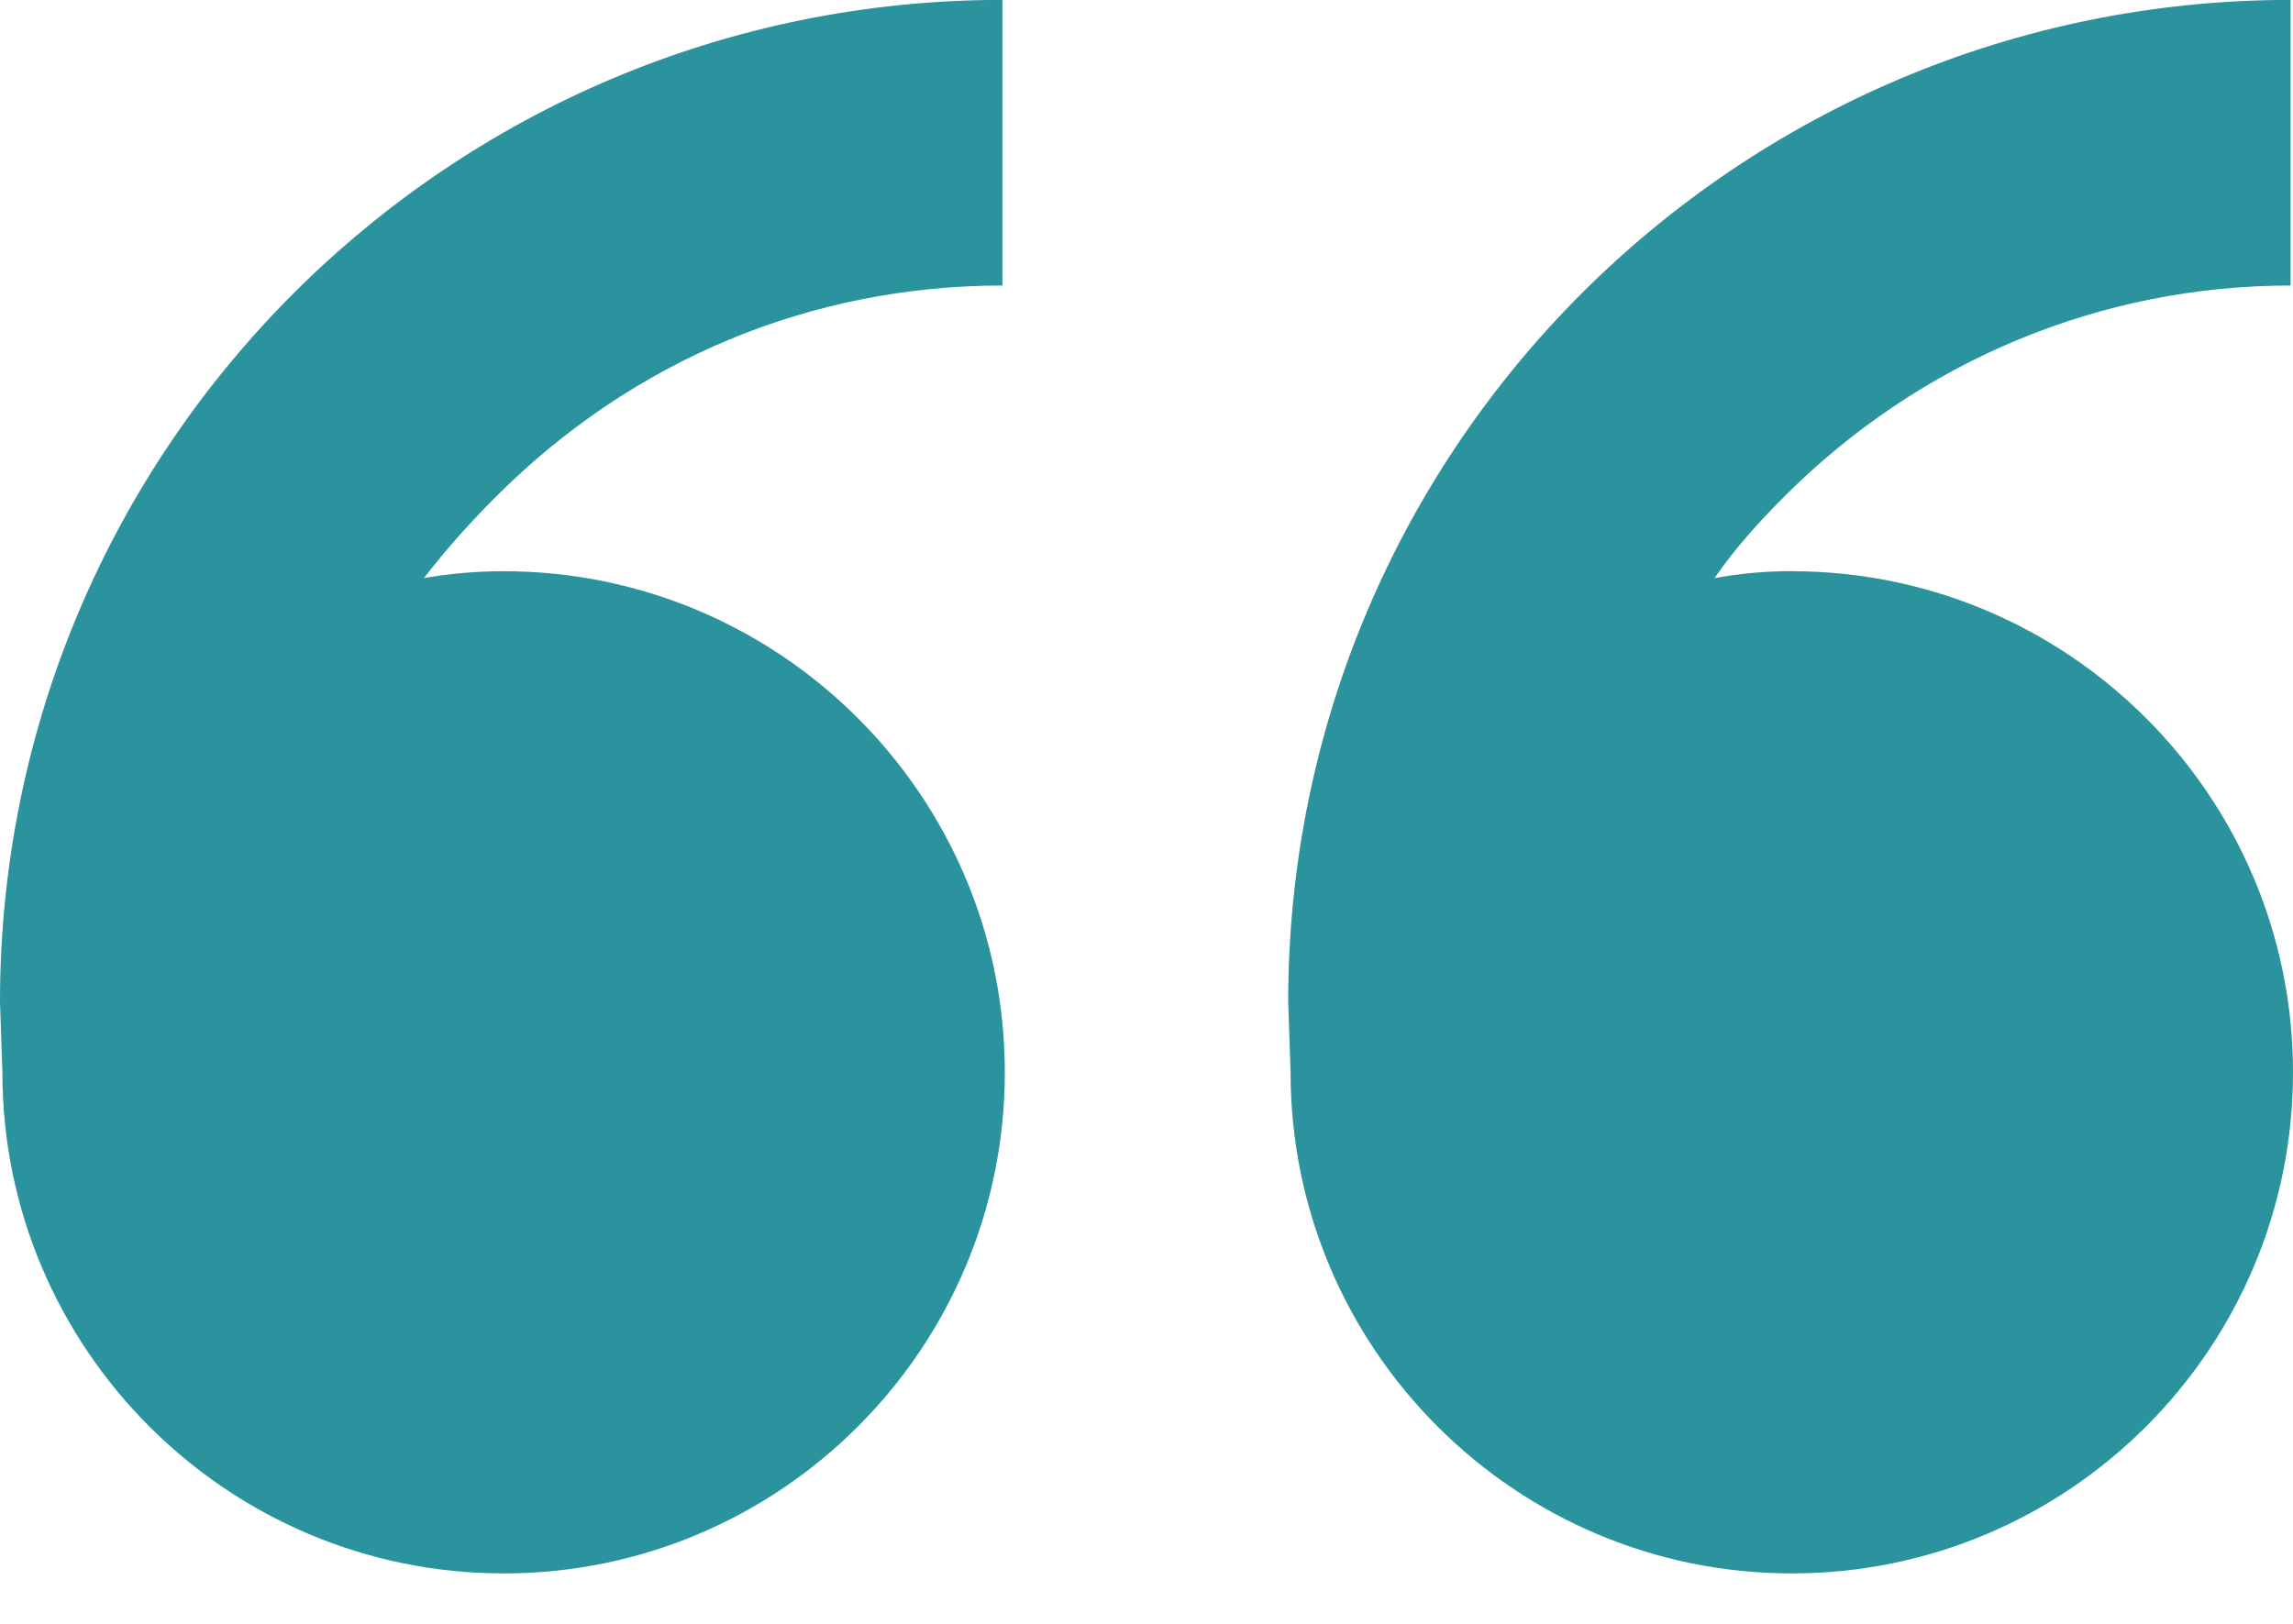 <svg width="24" height="17" viewBox="0 0 24 17" fill="none" xmlns="http://www.w3.org/2000/svg">
<path d="M5.271 5.98C8.163 5.98 10.517 8.332 10.517 11.226C10.517 14.12 8.165 16.472 5.271 16.472C2.379 16.472 0.025 14.12 0.025 11.226L0 10.491C0 4.682 4.707 -0.001 10.492 -0.001V2.989C8.482 2.989 6.619 3.773 5.197 5.194C4.926 5.465 4.683 5.733 4.437 6.052C4.708 6.003 5.001 5.98 5.271 5.98ZM18.754 5.98C21.646 5.98 24 8.332 24 11.226C24 14.12 21.648 16.472 18.754 16.472C15.862 16.472 13.508 14.12 13.508 11.226L13.483 10.491C13.483 4.682 18.19 -0.001 23.975 -0.001V2.989C21.99 2.989 20.102 3.773 18.68 5.194C18.409 5.465 18.166 5.733 17.945 6.052C18.216 6.003 18.484 5.979 18.755 5.979L18.754 5.978V5.98Z" fill="#2B939D"/>
</svg>
